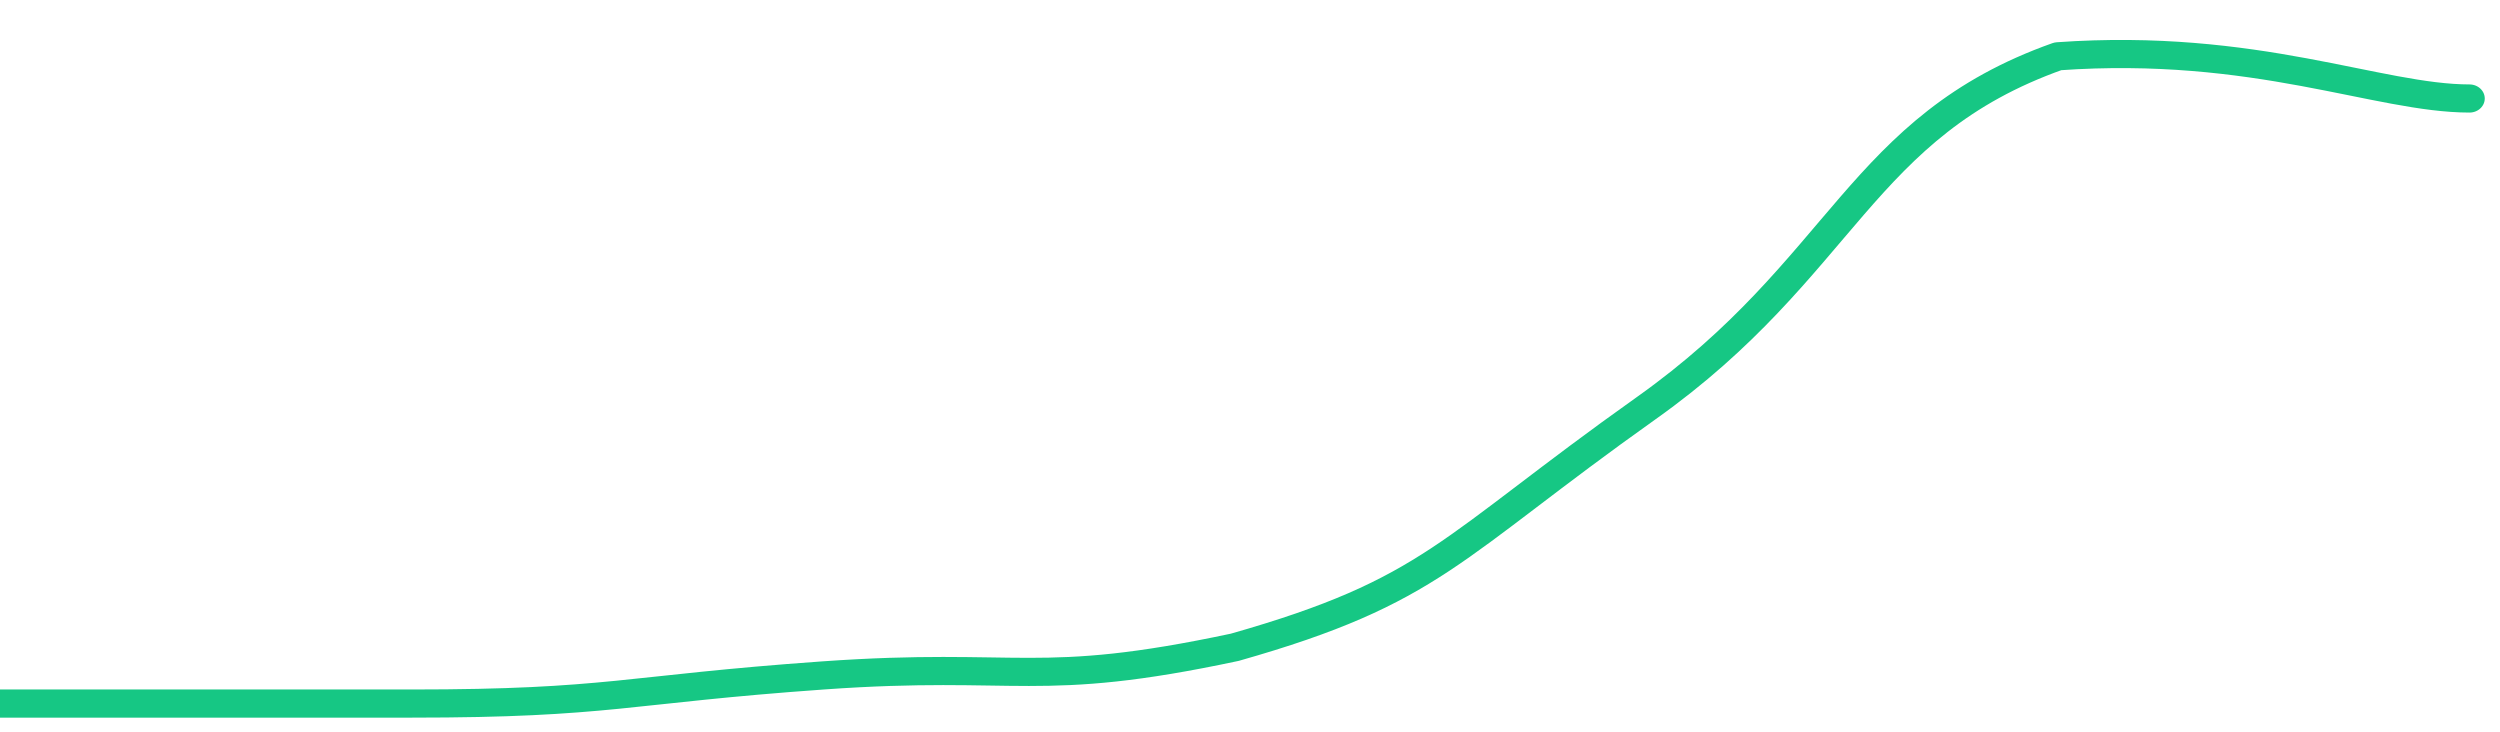 <svg height="48px" width="164px" viewBox="0 0 164 52" preserveAspectRatio="none" xmlns="http://www.w3.org/2000/svg"><path d="M 0 50 C 6 50 14 50 27 50 C 40 50 41 49 54 48 C 67 47 68 49 81 46 C 94 42 95 39 108 29 C 121 19 122 9 135 4 C 148 3 156 7 162 7" stroke-width="2" stroke="#16C784" fill="transparent" vector-effect="non-scaling-stroke" stroke-linejoin="round" stroke-linecap="round"/></svg>